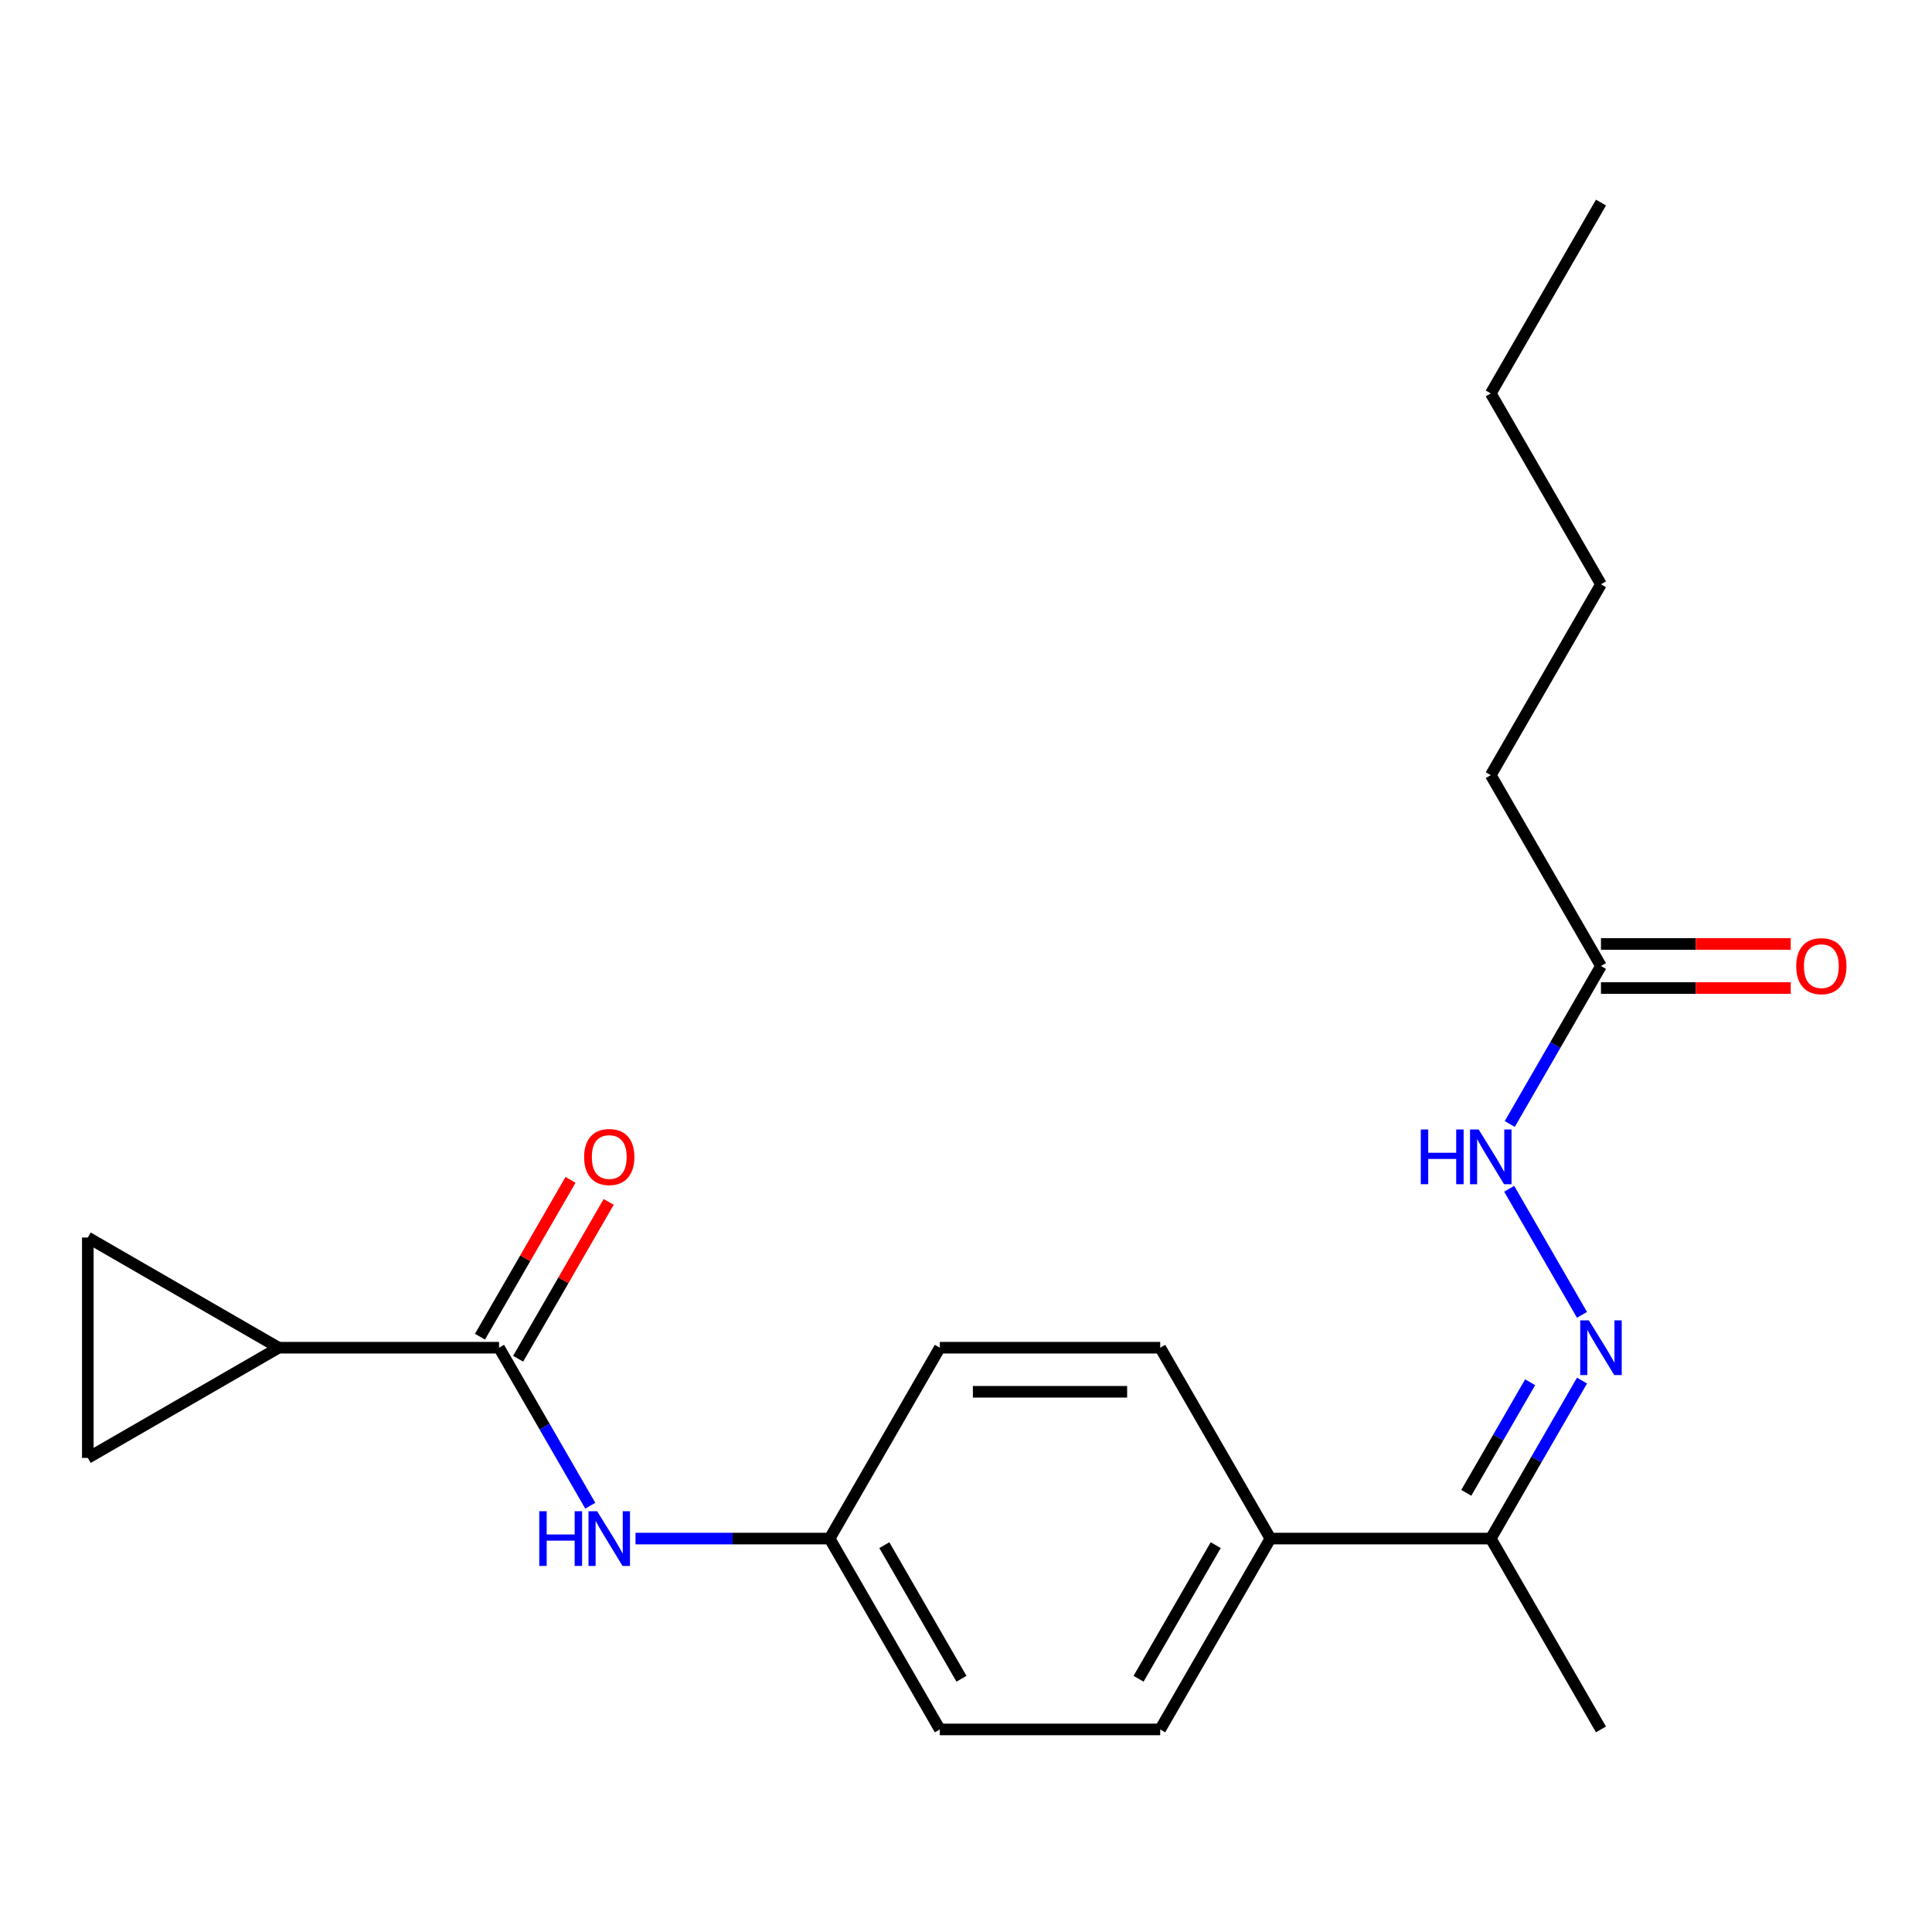 <?xml version='1.0' encoding='iso-8859-1'?>
<svg version='1.1' baseProfile='full'
              xmlns='http://www.w3.org/2000/svg'
                      xmlns:rdkit='http://www.rdkit.org/xml'
                      xmlns:xlink='http://www.w3.org/1999/xlink'
                  xml:space='preserve'
width='1000px' height='1000px' viewBox='0 0 1000 1000'>
<!-- END OF HEADER -->
<rect style='opacity:1.0;fill:#FFFFFF;stroke:none' width='1000' height='1000' x='0' y='0'> </rect>
<path class='bond-0' d='M 258.311,697.574 L 144.242,697.574' style='fill:none;fill-rule:evenodd;stroke:#000000;stroke-width:6px;stroke-linecap:butt;stroke-linejoin:miter;stroke-opacity:1' />
<path class='bond-4' d='M 258.311,697.574 L 281.918,738.462' style='fill:none;fill-rule:evenodd;stroke:#000000;stroke-width:6px;stroke-linecap:butt;stroke-linejoin:miter;stroke-opacity:1' />
<path class='bond-4' d='M 281.918,738.462 L 305.524,779.35' style='fill:none;fill-rule:evenodd;stroke:#0000FF;stroke-width:6px;stroke-linecap:butt;stroke-linejoin:miter;stroke-opacity:1' />
<path class='bond-9' d='M 268.19,703.278 L 291.623,662.69' style='fill:none;fill-rule:evenodd;stroke:#000000;stroke-width:6px;stroke-linecap:butt;stroke-linejoin:miter;stroke-opacity:1' />
<path class='bond-9' d='M 291.623,662.69 L 315.057,622.102' style='fill:none;fill-rule:evenodd;stroke:#FF0000;stroke-width:6px;stroke-linecap:butt;stroke-linejoin:miter;stroke-opacity:1' />
<path class='bond-9' d='M 248.433,691.871 L 271.866,651.283' style='fill:none;fill-rule:evenodd;stroke:#000000;stroke-width:6px;stroke-linecap:butt;stroke-linejoin:miter;stroke-opacity:1' />
<path class='bond-9' d='M 271.866,651.283 L 295.299,610.695' style='fill:none;fill-rule:evenodd;stroke:#FF0000;stroke-width:6px;stroke-linecap:butt;stroke-linejoin:miter;stroke-opacity:1' />
<path class='bond-2' d='M 144.242,697.574 L 45.455,754.609' style='fill:none;fill-rule:evenodd;stroke:#000000;stroke-width:6px;stroke-linecap:butt;stroke-linejoin:miter;stroke-opacity:1' />
<path class='bond-3' d='M 144.242,697.574 L 45.455,640.54' style='fill:none;fill-rule:evenodd;stroke:#000000;stroke-width:6px;stroke-linecap:butt;stroke-linejoin:miter;stroke-opacity:1' />
<path class='bond-1' d='M 818.838,714.586 L 795.231,755.474' style='fill:none;fill-rule:evenodd;stroke:#0000FF;stroke-width:6px;stroke-linecap:butt;stroke-linejoin:miter;stroke-opacity:1' />
<path class='bond-1' d='M 795.231,755.474 L 771.625,796.362' style='fill:none;fill-rule:evenodd;stroke:#000000;stroke-width:6px;stroke-linecap:butt;stroke-linejoin:miter;stroke-opacity:1' />
<path class='bond-1' d='M 791.998,715.446 L 775.474,744.067' style='fill:none;fill-rule:evenodd;stroke:#0000FF;stroke-width:6px;stroke-linecap:butt;stroke-linejoin:miter;stroke-opacity:1' />
<path class='bond-1' d='M 775.474,744.067 L 758.949,772.688' style='fill:none;fill-rule:evenodd;stroke:#000000;stroke-width:6px;stroke-linecap:butt;stroke-linejoin:miter;stroke-opacity:1' />
<path class='bond-5' d='M 818.838,680.563 L 781.163,615.308' style='fill:none;fill-rule:evenodd;stroke:#0000FF;stroke-width:6px;stroke-linecap:butt;stroke-linejoin:miter;stroke-opacity:1' />
<path class='bond-21' d='M 45.455,754.609 L 45.455,640.54' style='fill:none;fill-rule:evenodd;stroke:#000000;stroke-width:6px;stroke-linecap:butt;stroke-linejoin:miter;stroke-opacity:1' />
<path class='bond-11' d='M 328.938,796.362 L 379.177,796.362' style='fill:none;fill-rule:evenodd;stroke:#0000FF;stroke-width:6px;stroke-linecap:butt;stroke-linejoin:miter;stroke-opacity:1' />
<path class='bond-11' d='M 379.177,796.362 L 429.416,796.362' style='fill:none;fill-rule:evenodd;stroke:#000000;stroke-width:6px;stroke-linecap:butt;stroke-linejoin:miter;stroke-opacity:1' />
<path class='bond-7' d='M 781.447,581.775 L 805.053,540.888' style='fill:none;fill-rule:evenodd;stroke:#0000FF;stroke-width:6px;stroke-linecap:butt;stroke-linejoin:miter;stroke-opacity:1' />
<path class='bond-7' d='M 805.053,540.888 L 828.66,500' style='fill:none;fill-rule:evenodd;stroke:#000000;stroke-width:6px;stroke-linecap:butt;stroke-linejoin:miter;stroke-opacity:1' />
<path class='bond-6' d='M 771.625,796.362 L 657.555,796.362' style='fill:none;fill-rule:evenodd;stroke:#000000;stroke-width:6px;stroke-linecap:butt;stroke-linejoin:miter;stroke-opacity:1' />
<path class='bond-17' d='M 771.625,796.362 L 828.66,895.149' style='fill:none;fill-rule:evenodd;stroke:#000000;stroke-width:6px;stroke-linecap:butt;stroke-linejoin:miter;stroke-opacity:1' />
<path class='bond-10' d='M 828.66,511.407 L 877.769,511.407' style='fill:none;fill-rule:evenodd;stroke:#000000;stroke-width:6px;stroke-linecap:butt;stroke-linejoin:miter;stroke-opacity:1' />
<path class='bond-10' d='M 877.769,511.407 L 926.878,511.407' style='fill:none;fill-rule:evenodd;stroke:#FF0000;stroke-width:6px;stroke-linecap:butt;stroke-linejoin:miter;stroke-opacity:1' />
<path class='bond-10' d='M 828.66,488.593 L 877.769,488.593' style='fill:none;fill-rule:evenodd;stroke:#000000;stroke-width:6px;stroke-linecap:butt;stroke-linejoin:miter;stroke-opacity:1' />
<path class='bond-10' d='M 877.769,488.593 L 926.878,488.593' style='fill:none;fill-rule:evenodd;stroke:#FF0000;stroke-width:6px;stroke-linecap:butt;stroke-linejoin:miter;stroke-opacity:1' />
<path class='bond-16' d='M 828.66,500 L 771.625,401.213' style='fill:none;fill-rule:evenodd;stroke:#000000;stroke-width:6px;stroke-linecap:butt;stroke-linejoin:miter;stroke-opacity:1' />
<path class='bond-8' d='M 657.555,796.362 L 600.52,895.149' style='fill:none;fill-rule:evenodd;stroke:#000000;stroke-width:6px;stroke-linecap:butt;stroke-linejoin:miter;stroke-opacity:1' />
<path class='bond-8' d='M 629.242,799.773 L 589.318,868.924' style='fill:none;fill-rule:evenodd;stroke:#000000;stroke-width:6px;stroke-linecap:butt;stroke-linejoin:miter;stroke-opacity:1' />
<path class='bond-22' d='M 657.555,796.362 L 600.52,697.574' style='fill:none;fill-rule:evenodd;stroke:#000000;stroke-width:6px;stroke-linecap:butt;stroke-linejoin:miter;stroke-opacity:1' />
<path class='bond-14' d='M 429.416,796.362 L 486.451,697.574' style='fill:none;fill-rule:evenodd;stroke:#000000;stroke-width:6px;stroke-linecap:butt;stroke-linejoin:miter;stroke-opacity:1' />
<path class='bond-15' d='M 429.416,796.362 L 486.451,895.149' style='fill:none;fill-rule:evenodd;stroke:#000000;stroke-width:6px;stroke-linecap:butt;stroke-linejoin:miter;stroke-opacity:1' />
<path class='bond-15' d='M 457.729,799.773 L 497.653,868.924' style='fill:none;fill-rule:evenodd;stroke:#000000;stroke-width:6px;stroke-linecap:butt;stroke-linejoin:miter;stroke-opacity:1' />
<path class='bond-12' d='M 600.52,895.149 L 486.451,895.149' style='fill:none;fill-rule:evenodd;stroke:#000000;stroke-width:6px;stroke-linecap:butt;stroke-linejoin:miter;stroke-opacity:1' />
<path class='bond-13' d='M 600.52,697.574 L 486.451,697.574' style='fill:none;fill-rule:evenodd;stroke:#000000;stroke-width:6px;stroke-linecap:butt;stroke-linejoin:miter;stroke-opacity:1' />
<path class='bond-13' d='M 583.41,720.388 L 503.561,720.388' style='fill:none;fill-rule:evenodd;stroke:#000000;stroke-width:6px;stroke-linecap:butt;stroke-linejoin:miter;stroke-opacity:1' />
<path class='bond-18' d='M 771.625,401.213 L 828.66,302.426' style='fill:none;fill-rule:evenodd;stroke:#000000;stroke-width:6px;stroke-linecap:butt;stroke-linejoin:miter;stroke-opacity:1' />
<path class='bond-19' d='M 828.66,302.426 L 771.625,203.638' style='fill:none;fill-rule:evenodd;stroke:#000000;stroke-width:6px;stroke-linecap:butt;stroke-linejoin:miter;stroke-opacity:1' />
<path class='bond-20' d='M 771.625,203.638 L 828.66,104.851' style='fill:none;fill-rule:evenodd;stroke:#000000;stroke-width:6px;stroke-linecap:butt;stroke-linejoin:miter;stroke-opacity:1' />
<path  class='atom-2' d='M 822.4 683.414
L 831.68 698.414
Q 832.6 699.894, 834.08 702.574
Q 835.56 705.254, 835.64 705.414
L 835.64 683.414
L 839.4 683.414
L 839.4 711.734
L 835.52 711.734
L 825.56 695.334
Q 824.4 693.414, 823.16 691.214
Q 821.96 689.014, 821.6 688.334
L 821.6 711.734
L 817.92 711.734
L 817.92 683.414
L 822.4 683.414
' fill='#0000FF'/>
<path  class='atom-5' d='M 279.126 782.202
L 282.966 782.202
L 282.966 794.242
L 297.446 794.242
L 297.446 782.202
L 301.286 782.202
L 301.286 810.522
L 297.446 810.522
L 297.446 797.442
L 282.966 797.442
L 282.966 810.522
L 279.126 810.522
L 279.126 782.202
' fill='#0000FF'/>
<path  class='atom-5' d='M 309.086 782.202
L 318.366 797.202
Q 319.286 798.682, 320.766 801.362
Q 322.246 804.042, 322.326 804.202
L 322.326 782.202
L 326.086 782.202
L 326.086 810.522
L 322.206 810.522
L 312.246 794.122
Q 311.086 792.202, 309.846 790.002
Q 308.646 787.802, 308.286 787.122
L 308.286 810.522
L 304.606 810.522
L 304.606 782.202
L 309.086 782.202
' fill='#0000FF'/>
<path  class='atom-6' d='M 735.405 584.627
L 739.245 584.627
L 739.245 596.667
L 753.725 596.667
L 753.725 584.627
L 757.565 584.627
L 757.565 612.947
L 753.725 612.947
L 753.725 599.867
L 739.245 599.867
L 739.245 612.947
L 735.405 612.947
L 735.405 584.627
' fill='#0000FF'/>
<path  class='atom-6' d='M 765.365 584.627
L 774.645 599.627
Q 775.565 601.107, 777.045 603.787
Q 778.525 606.467, 778.605 606.627
L 778.605 584.627
L 782.365 584.627
L 782.365 612.947
L 778.485 612.947
L 768.525 596.547
Q 767.365 594.627, 766.125 592.427
Q 764.925 590.227, 764.565 589.547
L 764.565 612.947
L 760.885 612.947
L 760.885 584.627
L 765.365 584.627
' fill='#0000FF'/>
<path  class='atom-10' d='M 302.346 598.867
Q 302.346 592.067, 305.706 588.267
Q 309.066 584.467, 315.346 584.467
Q 321.626 584.467, 324.986 588.267
Q 328.346 592.067, 328.346 598.867
Q 328.346 605.747, 324.946 609.667
Q 321.546 613.547, 315.346 613.547
Q 309.106 613.547, 305.706 609.667
Q 302.346 605.787, 302.346 598.867
M 315.346 610.347
Q 319.666 610.347, 321.986 607.467
Q 324.346 604.547, 324.346 598.867
Q 324.346 593.307, 321.986 590.507
Q 319.666 587.667, 315.346 587.667
Q 311.026 587.667, 308.666 590.467
Q 306.346 593.267, 306.346 598.867
Q 306.346 604.587, 308.666 607.467
Q 311.026 610.347, 315.346 610.347
' fill='#FF0000'/>
<path  class='atom-11' d='M 929.729 500.08
Q 929.729 493.28, 933.089 489.48
Q 936.449 485.68, 942.729 485.68
Q 949.009 485.68, 952.369 489.48
Q 955.729 493.28, 955.729 500.08
Q 955.729 506.96, 952.329 510.88
Q 948.929 514.76, 942.729 514.76
Q 936.489 514.76, 933.089 510.88
Q 929.729 507, 929.729 500.08
M 942.729 511.56
Q 947.049 511.56, 949.369 508.68
Q 951.729 505.76, 951.729 500.08
Q 951.729 494.52, 949.369 491.72
Q 947.049 488.88, 942.729 488.88
Q 938.409 488.88, 936.049 491.68
Q 933.729 494.48, 933.729 500.08
Q 933.729 505.8, 936.049 508.68
Q 938.409 511.56, 942.729 511.56
' fill='#FF0000'/>
</svg>
